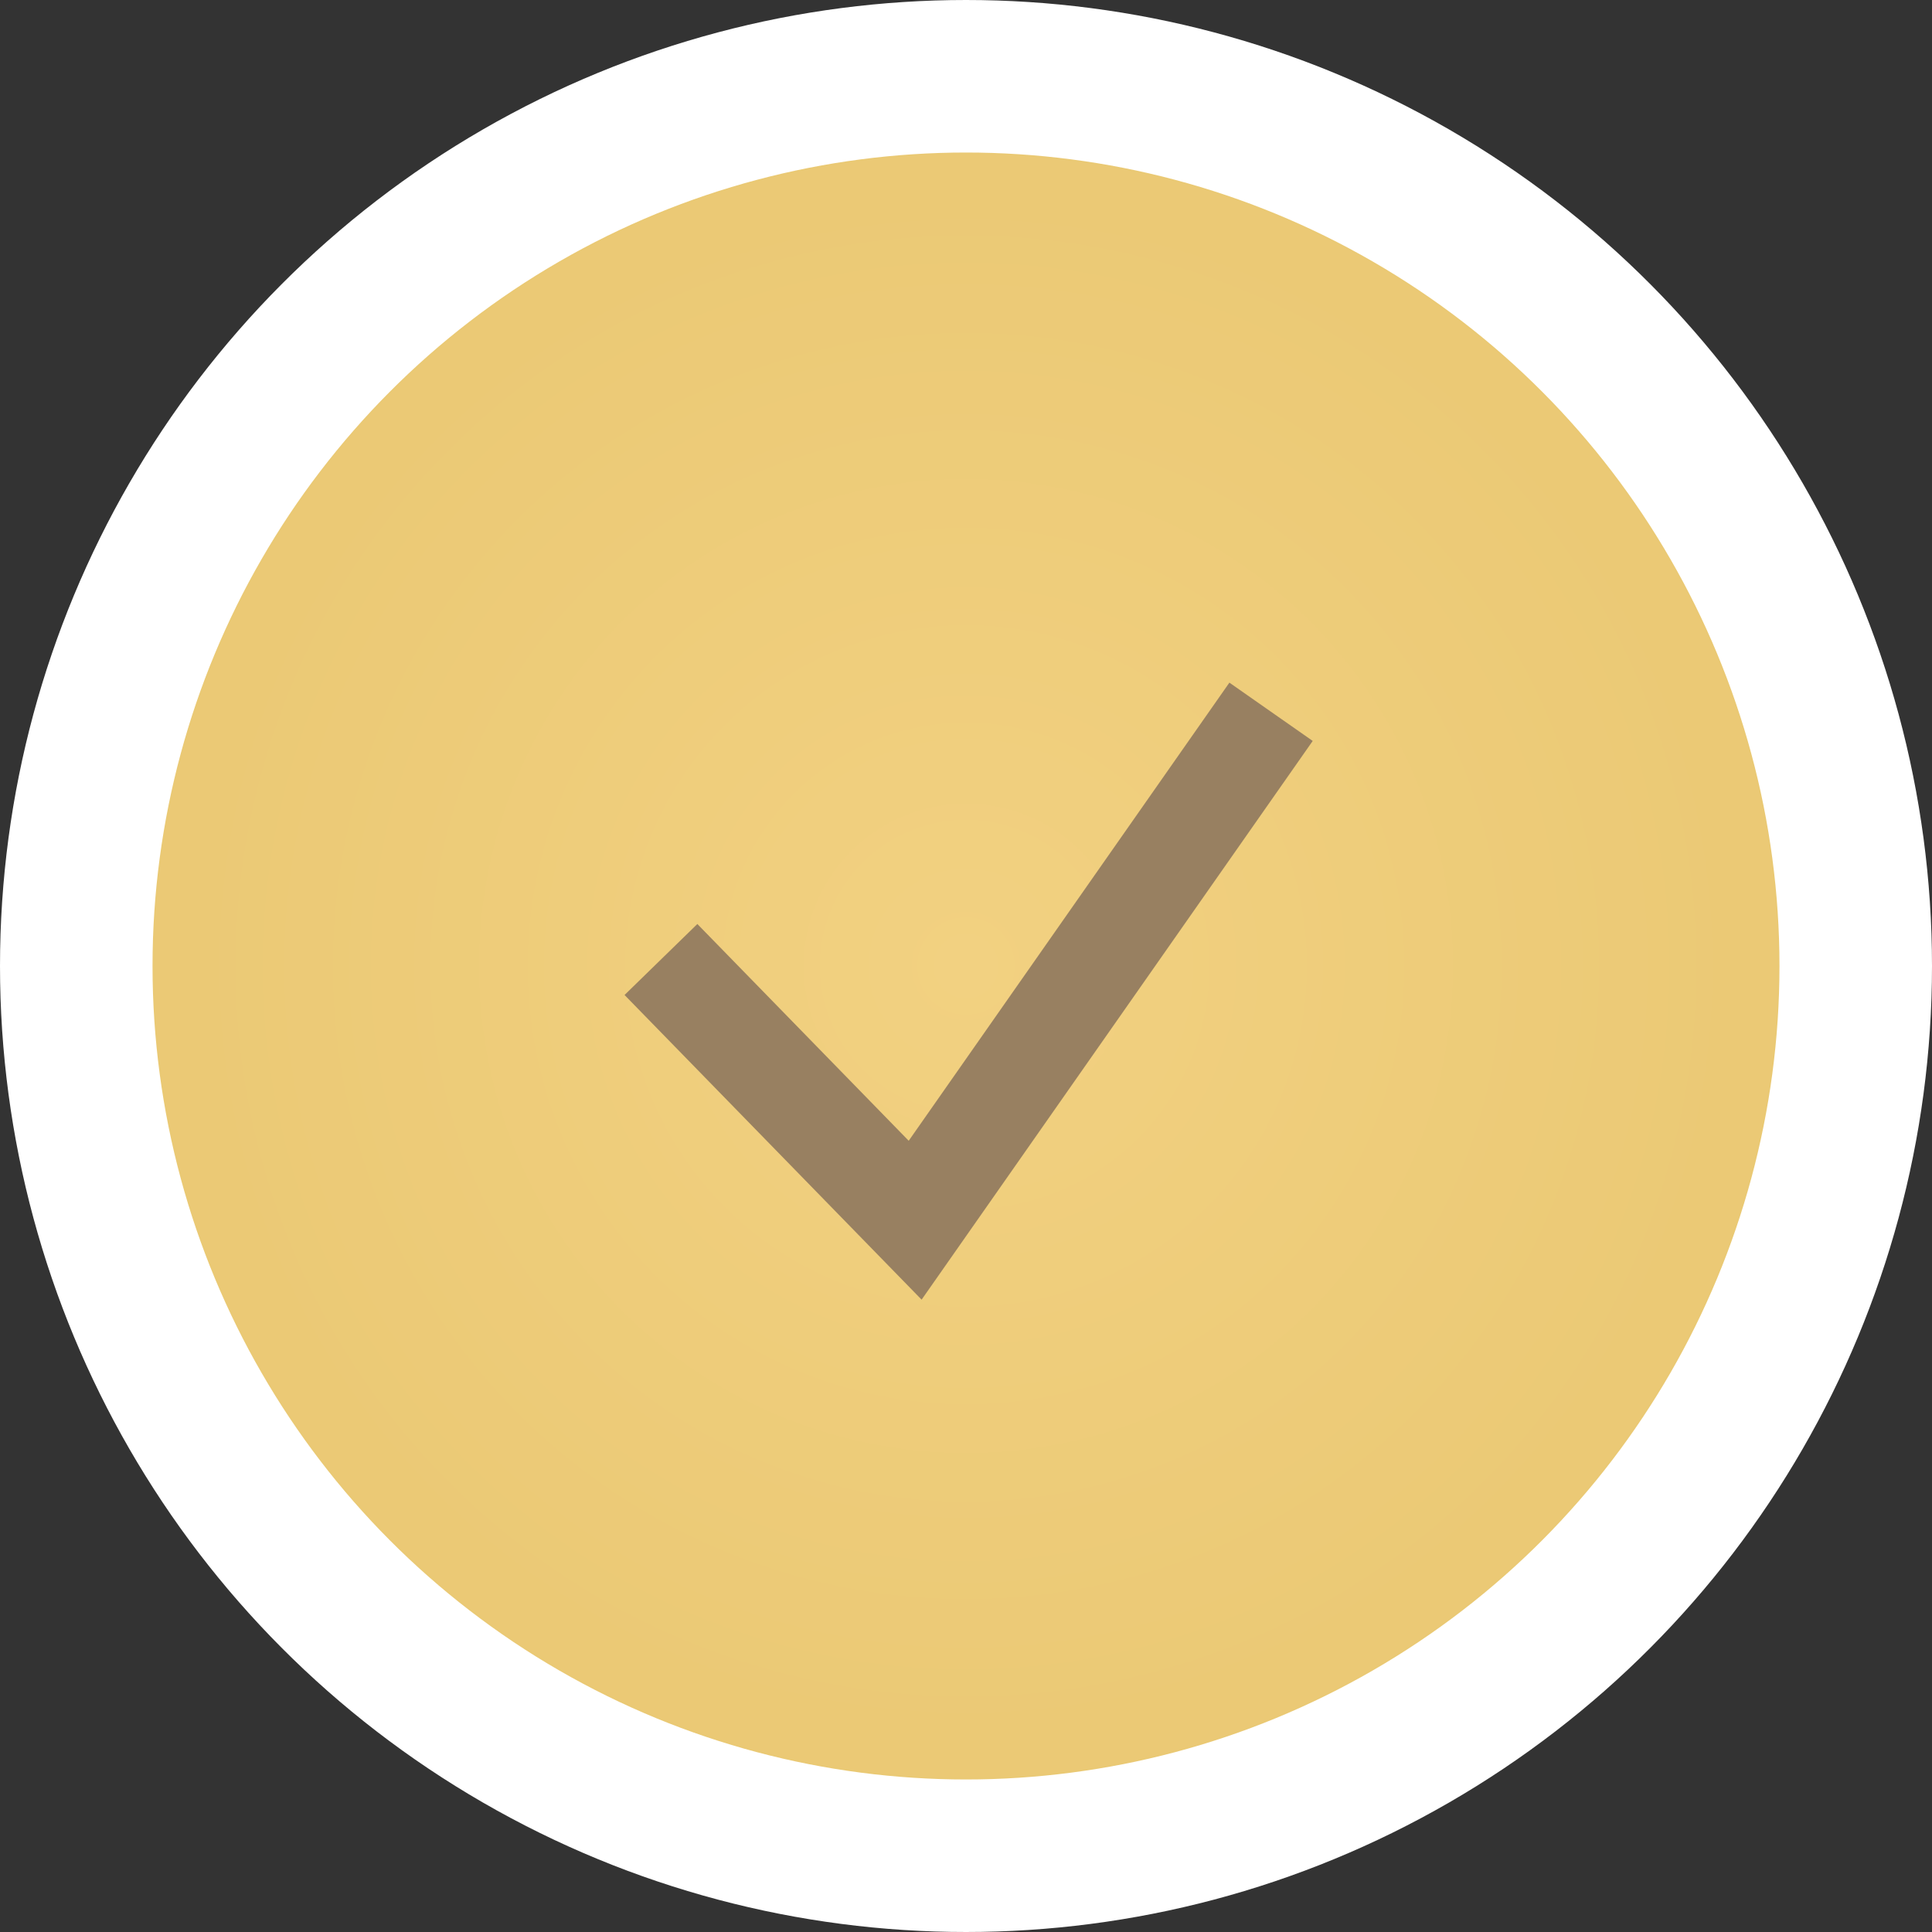 <?xml version="1.0" encoding="UTF-8"?> <svg xmlns="http://www.w3.org/2000/svg" width="38" height="38" viewBox="0 0 38 38" fill="none"><rect x="0" y="0" width="38" height="38" fill="#333333" stroke="none"/> <circle cx="19" cy="19" r="17.5" fill="url(#paint0_radial_9_12320)" stroke="white" stroke-width="3"></circle> <path d="M13 18.872L18 24L25 14" stroke="#988061" stroke-width="2"></path> <defs> <radialGradient id="paint0_radial_9_12320" cx="0" cy="0" r="1" gradientUnits="userSpaceOnUse" gradientTransform="translate(19 19) rotate(90) scale(19)"> <stop stop-color="#F2D181"></stop> <stop offset="1" stop-color="#E9C772"></stop> </radialGradient> </defs> </svg> 